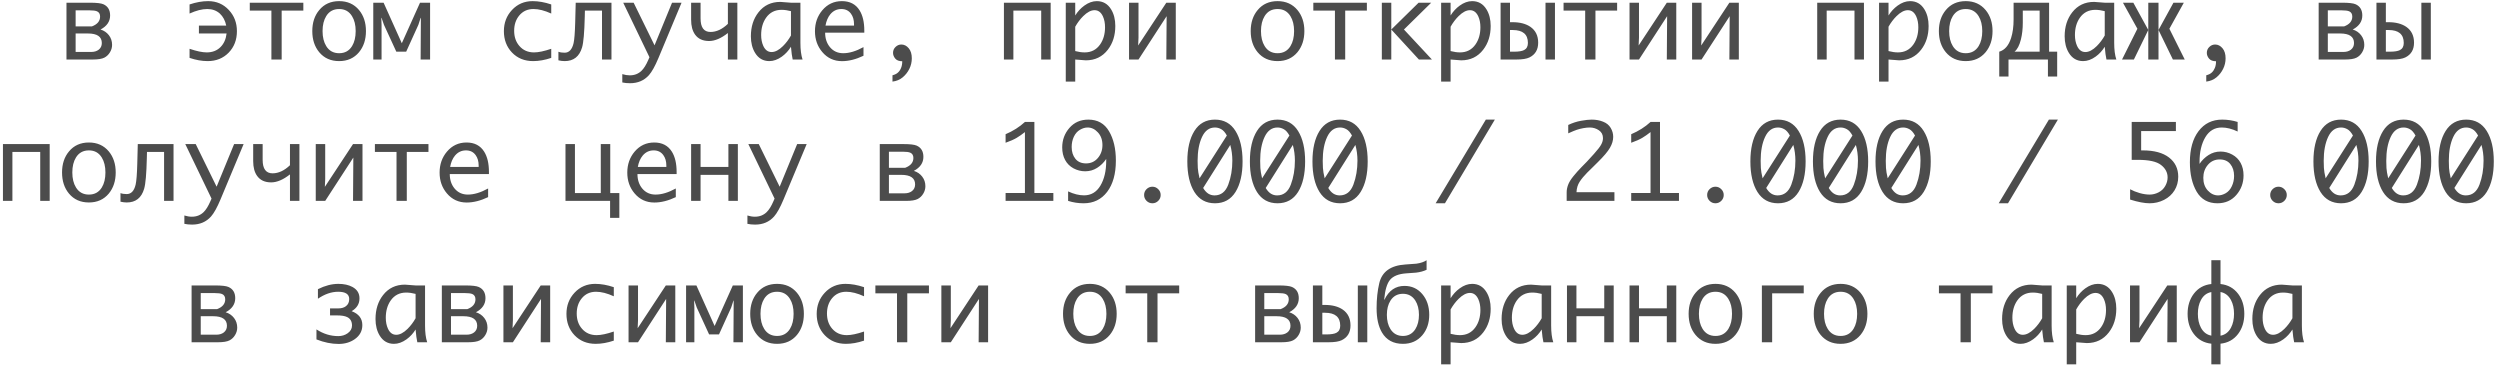 <?xml version="1.0" encoding="UTF-8"?> <svg xmlns="http://www.w3.org/2000/svg" width="336" height="49" viewBox="0 0 336 49" fill="none"><path d="M8.934 8V0.364H12.092C12.985 0.364 13.584 0.433 13.89 0.569C14.496 0.838 14.799 1.342 14.799 2.08C14.799 2.882 14.37 3.511 13.514 3.967C13.974 4.108 14.348 4.363 14.635 4.732C14.922 5.102 15.065 5.535 15.065 6.031C15.065 6.382 14.97 6.715 14.778 7.029C14.591 7.344 14.341 7.583 14.026 7.747C13.698 7.916 13.174 8 12.454 8H8.934ZM13.685 5.785C13.685 4.928 13.062 4.5 11.818 4.5H10.164V6.981H12.276C12.668 6.981 12.994 6.883 13.254 6.688C13.541 6.469 13.685 6.168 13.685 5.785ZM13.452 2.23C13.452 1.88 13.313 1.643 13.035 1.52C12.835 1.433 12.5 1.39 12.03 1.39H10.164V3.55H12.352C13.085 3.272 13.452 2.832 13.452 2.23ZM30.453 4.5H26.734V3.44H30.405C30.264 2.761 29.979 2.224 29.551 1.827C29.095 1.417 28.532 1.212 27.862 1.212C27.16 1.212 26.365 1.415 25.477 1.82V0.597C26.356 0.3 27.19 0.152 27.979 0.152C29.09 0.152 30.016 0.549 30.754 1.342C31.479 2.117 31.841 3.064 31.841 4.186C31.841 5.352 31.472 6.316 30.733 7.077C29.995 7.834 29.054 8.212 27.91 8.212C27.14 8.212 26.329 8.068 25.477 7.781V6.558C26.429 6.881 27.199 7.043 27.787 7.043C28.544 7.043 29.161 6.804 29.64 6.325C30.095 5.869 30.366 5.261 30.453 4.5ZM36.476 8V1.424H33.57V0.364H40.769V1.424H37.856V8H36.476ZM45.581 8.212C44.46 8.212 43.567 7.813 42.901 7.016C42.282 6.268 41.972 5.323 41.972 4.179C41.972 3.035 42.284 2.091 42.908 1.349C43.569 0.551 44.46 0.152 45.581 0.152C46.698 0.152 47.589 0.551 48.254 1.349C48.874 2.096 49.184 3.039 49.184 4.179C49.184 5.318 48.874 6.264 48.254 7.016C47.589 7.813 46.698 8.212 45.581 8.212ZM45.581 7.152C46.347 7.152 46.925 6.833 47.317 6.195C47.641 5.667 47.803 4.994 47.803 4.179C47.803 3.368 47.639 2.698 47.31 2.169C46.919 1.531 46.342 1.212 45.581 1.212C44.815 1.212 44.237 1.529 43.845 2.162C43.517 2.691 43.352 3.363 43.352 4.179C43.352 4.994 43.517 5.667 43.845 6.195C44.237 6.833 44.815 7.152 45.581 7.152ZM51.282 8H50.168V0.364H51.556L54.003 5.812L56.45 0.364H57.804V8H56.532L56.566 2.401H56.532L56.231 3.331L54.591 6.947H53.265L51.603 3.331L51.282 2.401H51.248L51.282 3.331V8ZM74.087 7.781C73.235 8.068 72.424 8.212 71.653 8.212C70.491 8.212 69.541 7.825 68.803 7.05C68.083 6.289 67.723 5.334 67.723 4.186C67.723 3.064 68.085 2.117 68.81 1.342C69.548 0.549 70.473 0.152 71.585 0.152C72.373 0.152 73.207 0.3 74.087 0.597V1.82C73.198 1.415 72.403 1.212 71.701 1.212C70.899 1.212 70.257 1.508 69.773 2.101C69.327 2.647 69.103 3.326 69.103 4.138C69.103 4.967 69.341 5.651 69.814 6.188C70.307 6.758 70.961 7.043 71.776 7.043C72.364 7.043 73.134 6.881 74.087 6.558V7.781ZM82.181 8H80.909V1.424H78.612L78.592 2.251C78.542 4.361 78.421 5.735 78.23 6.373C77.87 7.599 77.09 8.212 75.892 8.212C75.636 8.212 75.356 8.178 75.051 8.109V6.954C75.274 7.041 75.552 7.084 75.885 7.084C76.486 7.084 76.887 6.658 77.088 5.806C77.197 5.327 77.27 4.397 77.307 3.017L77.375 0.364H82.181V8ZM87.287 7.692L83.76 0.364H85.161L87.971 6.093L90.322 0.364H91.601L88.497 7.795C88.041 8.884 87.615 9.652 87.219 10.099C86.572 10.823 85.724 11.185 84.676 11.185C84.288 11.185 83.942 11.151 83.637 11.083V9.962C83.988 10.071 84.323 10.126 84.642 10.126C85.27 10.126 85.795 9.923 86.214 9.518C86.537 9.208 86.843 8.72 87.13 8.055L87.287 7.692ZM97.828 4.438C96.921 5.154 96.078 5.512 95.299 5.512C94.46 5.512 93.834 5.225 93.419 4.65C93.064 4.158 92.886 3.493 92.886 2.654V0.364H94.157V2.483C94.157 3.691 94.602 4.295 95.49 4.295C96.288 4.295 97.067 3.933 97.828 3.208V0.364H99.1V8H97.828V4.438ZM106.305 6.284C105.981 6.813 105.573 7.255 105.081 7.61C104.521 8.011 103.96 8.212 103.399 8.212C102.575 8.212 101.937 7.845 101.485 7.111C101.107 6.496 100.918 5.751 100.918 4.876C100.918 3.595 101.257 2.522 101.937 1.656C102.666 0.722 103.646 0.255 104.876 0.255C105.045 0.255 105.519 0.291 106.298 0.364H107.576V5.758C107.576 6.678 107.672 7.426 107.863 8H106.537C106.446 7.608 106.368 7.036 106.305 6.284ZM106.305 4.773V1.499C105.854 1.381 105.432 1.321 105.04 1.321C104.156 1.321 103.463 1.674 102.962 2.381C102.52 3.01 102.299 3.785 102.299 4.705C102.299 5.257 102.395 5.744 102.586 6.168C102.837 6.719 103.208 6.995 103.7 6.995C104.183 6.995 104.694 6.729 105.231 6.195C105.642 5.79 105.999 5.316 106.305 4.773ZM116.053 7.494C115.036 7.977 114.075 8.219 113.168 8.219C112.088 8.219 111.201 7.809 110.509 6.988C109.857 6.218 109.531 5.288 109.531 4.199C109.531 3.101 109.859 2.162 110.516 1.383C111.208 0.562 112.088 0.152 113.154 0.152C114.221 0.152 115.011 0.565 115.526 1.39C115.95 2.069 116.162 2.978 116.162 4.117V4.391H110.898C110.898 5.161 111.11 5.806 111.534 6.325C111.99 6.877 112.589 7.152 113.332 7.152C114.152 7.152 115.059 6.879 116.053 6.332V7.494ZM110.946 3.44H114.781V3.256C114.781 2.682 114.645 2.21 114.371 1.841C114.066 1.422 113.635 1.212 113.079 1.212C112.487 1.212 111.994 1.444 111.603 1.909C111.274 2.306 111.056 2.816 110.946 3.44ZM119.949 10.967V10.119C120.277 10.033 120.526 9.907 120.694 9.743C120.868 9.584 121.004 9.379 121.104 9.128C121.209 8.882 121.262 8.583 121.262 8.232C120.838 8.232 120.526 8.114 120.325 7.877C120.125 7.635 120.024 7.378 120.024 7.104C120.024 6.79 120.136 6.526 120.359 6.312C120.583 6.093 120.842 5.983 121.139 5.983C121.521 5.983 121.852 6.15 122.13 6.482C122.408 6.811 122.547 7.262 122.547 7.836C122.547 8.337 122.438 8.809 122.219 9.251C122 9.698 121.701 10.078 121.323 10.393C120.95 10.707 120.492 10.898 119.949 10.967ZM139.938 1.424H136.198V8H134.927V0.364H141.209V8H139.938V1.424ZM149.897 3.488C149.897 4.751 149.562 5.815 148.893 6.681C148.159 7.633 147.172 8.109 145.933 8.109C145.764 8.109 145.29 8.073 144.511 8V10.967H143.239V0.364H144.511V2.08C144.839 1.551 145.247 1.109 145.734 0.754C146.29 0.353 146.849 0.152 147.409 0.152C148.239 0.152 148.879 0.519 149.33 1.253C149.708 1.868 149.897 2.613 149.897 3.488ZM148.517 3.659C148.517 3.103 148.421 2.616 148.229 2.196C147.974 1.645 147.601 1.369 147.108 1.369C146.63 1.369 146.122 1.636 145.584 2.169C145.178 2.57 144.821 3.044 144.511 3.591V6.865C144.971 6.984 145.395 7.043 145.782 7.043C146.662 7.043 147.352 6.688 147.854 5.977C148.296 5.348 148.517 4.575 148.517 3.659ZM156.795 2.176L153.015 8H151.743V0.364H153.015V5.054L152.967 6.113L156.754 0.364H158.025V8H156.754L156.795 2.176ZM171.704 8.212C170.583 8.212 169.69 7.813 169.024 7.016C168.405 6.268 168.095 5.323 168.095 4.179C168.095 3.035 168.407 2.091 169.031 1.349C169.692 0.551 170.583 0.152 171.704 0.152C172.821 0.152 173.712 0.551 174.377 1.349C174.997 2.096 175.307 3.039 175.307 4.179C175.307 5.318 174.997 6.264 174.377 7.016C173.712 7.813 172.821 8.212 171.704 8.212ZM171.704 7.152C172.47 7.152 173.049 6.833 173.44 6.195C173.764 5.667 173.926 4.994 173.926 4.179C173.926 3.368 173.762 2.698 173.434 2.169C173.042 1.531 172.465 1.212 171.704 1.212C170.938 1.212 170.36 1.529 169.968 2.162C169.64 2.691 169.476 3.363 169.476 4.179C169.476 4.994 169.64 5.667 169.968 6.195C170.36 6.833 170.938 7.152 171.704 7.152ZM179.415 8V1.424H176.51V0.364H183.708V1.424H180.796V8H179.415ZM185.718 8V0.364H186.989V3.967L190.66 0.364H192.355L188.691 3.967L192.451 8H190.701L186.989 3.967V8H185.718ZM200.347 3.488C200.347 4.751 200.012 5.815 199.342 6.681C198.608 7.633 197.621 8.109 196.382 8.109C196.213 8.109 195.739 8.073 194.96 8V10.967H193.688V0.364H194.96V2.08C195.288 1.551 195.696 1.109 196.184 0.754C196.74 0.353 197.298 0.152 197.858 0.152C198.688 0.152 199.328 0.519 199.779 1.253C200.158 1.868 200.347 2.613 200.347 3.488ZM198.966 3.659C198.966 3.103 198.87 2.616 198.679 2.196C198.424 1.645 198.05 1.369 197.558 1.369C197.079 1.369 196.571 1.636 196.033 2.169C195.628 2.57 195.27 3.044 194.96 3.591V6.865C195.42 6.984 195.844 7.043 196.231 7.043C197.111 7.043 197.801 6.688 198.303 5.977C198.745 5.348 198.966 4.575 198.966 3.659ZM207.716 0.364H208.987V8H207.716V0.364ZM206.731 5.737C206.731 6.676 206.34 7.337 205.556 7.72C205.177 7.907 204.587 8 203.785 8H201.68V0.364H202.944V2.982H203.279C204.277 2.982 205.082 3.192 205.692 3.611C206.385 4.094 206.731 4.803 206.731 5.737ZM205.351 5.771C205.351 4.614 204.669 4.035 203.307 4.035H202.944V6.947H203.478C204.106 6.947 204.56 6.874 204.838 6.729C205.18 6.551 205.351 6.232 205.351 5.771ZM213.048 8V1.424H210.143V0.364H217.341V1.424H214.429V8H213.048ZM224.061 2.176L220.28 8H219.009V0.364H220.28V5.054L220.232 6.113L224.02 0.364H225.291V8H224.02L224.061 2.176ZM232.469 2.176L228.688 8H227.417V0.364H228.688V5.054L228.641 6.113L232.428 0.364H233.699V8H232.428L232.469 2.176ZM249.244 1.424H245.505V8H244.233V0.364H250.516V8H249.244V1.424ZM259.204 3.488C259.204 4.751 258.869 5.815 258.199 6.681C257.465 7.633 256.479 8.109 255.239 8.109C255.071 8.109 254.597 8.073 253.817 8V10.967H252.546V0.364H253.817V2.08C254.146 1.551 254.553 1.109 255.041 0.754C255.597 0.353 256.155 0.152 256.716 0.152C257.545 0.152 258.186 0.519 258.637 1.253C259.015 1.868 259.204 2.613 259.204 3.488ZM257.823 3.659C257.823 3.103 257.728 2.616 257.536 2.196C257.281 1.645 256.907 1.369 256.415 1.369C255.937 1.369 255.428 1.636 254.891 2.169C254.485 2.57 254.127 3.044 253.817 3.591V6.865C254.278 6.984 254.701 7.043 255.089 7.043C255.968 7.043 256.659 6.688 257.16 5.977C257.602 5.348 257.823 4.575 257.823 3.659ZM264.194 8.212C263.073 8.212 262.18 7.813 261.515 7.016C260.895 6.268 260.585 5.323 260.585 4.179C260.585 3.035 260.897 2.091 261.521 1.349C262.182 0.551 263.073 0.152 264.194 0.152C265.311 0.152 266.202 0.551 266.867 1.349C267.487 2.096 267.797 3.039 267.797 4.179C267.797 5.318 267.487 6.264 266.867 7.016C266.202 7.813 265.311 8.212 264.194 8.212ZM264.194 7.152C264.96 7.152 265.539 6.833 265.931 6.195C266.254 5.667 266.416 4.994 266.416 4.179C266.416 3.368 266.252 2.698 265.924 2.169C265.532 1.531 264.955 1.212 264.194 1.212C263.429 1.212 262.85 1.529 262.458 2.162C262.13 2.691 261.966 3.363 261.966 4.179C261.966 4.994 262.13 5.667 262.458 6.195C262.85 6.833 263.429 7.152 264.194 7.152ZM276.485 10.283H275.241V8H269.943V10.283H268.699V6.947C269.438 6.733 269.968 6.118 270.292 5.102C270.515 4.4 270.627 3.573 270.627 2.62V0.364H275.398V6.947H276.485V10.283ZM274.127 6.947V1.424H271.864V3.044C271.864 3.869 271.78 4.621 271.611 5.3C271.411 6.102 271.124 6.651 270.75 6.947H274.127ZM282.877 6.284C282.553 6.813 282.146 7.255 281.653 7.61C281.093 8.011 280.532 8.212 279.972 8.212C279.147 8.212 278.509 7.845 278.058 7.111C277.679 6.496 277.49 5.751 277.49 4.876C277.49 3.595 277.83 2.522 278.509 1.656C279.238 0.722 280.218 0.255 281.448 0.255C281.617 0.255 282.091 0.291 282.87 0.364H284.148V5.758C284.148 6.678 284.244 7.426 284.436 8H283.109C283.018 7.608 282.941 7.036 282.877 6.284ZM282.877 4.773V1.499C282.426 1.381 282.004 1.321 281.612 1.321C280.728 1.321 280.035 1.674 279.534 2.381C279.092 3.01 278.871 3.785 278.871 4.705C278.871 5.257 278.967 5.744 279.158 6.168C279.409 6.719 279.78 6.995 280.272 6.995C280.756 6.995 281.266 6.729 281.804 6.195C282.214 5.79 282.572 5.316 282.877 4.773ZM293.63 8H292.037L290.103 4.028V8H288.729V4.028L286.794 8H285.201L287.266 3.864L285.324 0.364H286.719L288.729 4.028V0.364H290.103V4.028L292.112 0.364H293.507L291.565 3.864L293.63 8ZM296.521 10.967V10.119C296.85 10.033 297.098 9.907 297.267 9.743C297.44 9.584 297.576 9.379 297.677 9.128C297.782 8.882 297.834 8.583 297.834 8.232C297.41 8.232 297.098 8.114 296.897 7.877C296.697 7.635 296.597 7.378 296.597 7.104C296.597 6.79 296.708 6.526 296.932 6.312C297.155 6.093 297.415 5.983 297.711 5.983C298.094 5.983 298.424 6.15 298.702 6.482C298.98 6.811 299.119 7.262 299.119 7.836C299.119 8.337 299.01 8.809 298.791 9.251C298.572 9.698 298.274 10.078 297.896 10.393C297.522 10.707 297.064 10.898 296.521 10.967ZM311.629 8V0.364H314.787C315.68 0.364 316.28 0.433 316.585 0.569C317.191 0.838 317.494 1.342 317.494 2.08C317.494 2.882 317.066 3.511 316.209 3.967C316.669 4.108 317.043 4.363 317.33 4.732C317.617 5.102 317.761 5.535 317.761 6.031C317.761 6.382 317.665 6.715 317.474 7.029C317.287 7.344 317.036 7.583 316.722 7.747C316.394 7.916 315.869 8 315.149 8H311.629ZM316.38 5.785C316.38 4.928 315.758 4.5 314.514 4.5H312.859V6.981H314.972C315.364 6.981 315.689 6.883 315.949 6.688C316.236 6.469 316.38 6.168 316.38 5.785ZM316.147 2.23C316.147 1.88 316.008 1.643 315.73 1.52C315.53 1.433 315.195 1.39 314.726 1.39H312.859V3.55H315.047C315.781 3.272 316.147 2.832 316.147 2.23ZM325.431 0.364H326.702V8H325.431V0.364ZM324.446 5.737C324.446 6.676 324.054 7.337 323.271 7.72C322.892 7.907 322.302 8 321.5 8H319.395V0.364H320.659V2.982H320.994C321.992 2.982 322.797 3.192 323.407 3.611C324.1 4.094 324.446 4.803 324.446 5.737ZM323.065 5.771C323.065 4.614 322.384 4.035 321.021 4.035H320.659V6.947H321.192C321.821 6.947 322.275 6.874 322.553 6.729C322.895 6.551 323.065 6.232 323.065 5.771ZM5.406 20.424H1.667V27H0.396V19.364H6.678V27H5.406V20.424ZM11.948 27.212C10.827 27.212 9.934 26.813 9.269 26.016C8.649 25.268 8.339 24.323 8.339 23.179C8.339 22.035 8.651 21.091 9.275 20.349C9.936 19.551 10.827 19.152 11.948 19.152C13.065 19.152 13.956 19.551 14.621 20.349C15.241 21.096 15.551 22.039 15.551 23.179C15.551 24.318 15.241 25.264 14.621 26.016C13.956 26.813 13.065 27.212 11.948 27.212ZM11.948 26.152C12.714 26.152 13.293 25.833 13.685 25.195C14.008 24.667 14.17 23.994 14.17 23.179C14.17 22.367 14.006 21.698 13.678 21.169C13.286 20.531 12.709 20.212 11.948 20.212C11.183 20.212 10.604 20.529 10.212 21.162C9.884 21.691 9.72 22.363 9.72 23.179C9.72 23.994 9.884 24.667 10.212 25.195C10.604 25.833 11.183 26.152 11.948 26.152ZM23.323 27H22.052V20.424H19.755L19.734 21.251C19.684 23.361 19.564 24.735 19.372 25.373C19.012 26.599 18.233 27.212 17.034 27.212C16.779 27.212 16.499 27.178 16.193 27.109V25.954C16.417 26.041 16.695 26.084 17.027 26.084C17.629 26.084 18.03 25.658 18.23 24.806C18.34 24.327 18.413 23.398 18.449 22.017L18.518 19.364H23.323V27ZM28.43 26.692L24.902 19.364H26.304L29.113 25.093L31.465 19.364H32.743L29.64 26.795C29.184 27.884 28.758 28.652 28.361 29.099C27.714 29.823 26.866 30.186 25.818 30.186C25.431 30.186 25.085 30.151 24.779 30.083V28.962C25.13 29.071 25.465 29.126 25.784 29.126C26.413 29.126 26.937 28.923 27.356 28.518C27.68 28.208 27.985 27.72 28.273 27.055L28.43 26.692ZM38.971 23.439C38.064 24.154 37.221 24.512 36.441 24.512C35.603 24.512 34.976 24.225 34.562 23.65C34.206 23.158 34.028 22.493 34.028 21.654V19.364H35.3V21.483C35.3 22.691 35.744 23.295 36.633 23.295C37.43 23.295 38.21 22.933 38.971 22.208V19.364H40.242V27H38.971V23.439ZM47.488 21.176L43.708 27H42.437V19.364H43.708V24.054L43.66 25.113L47.447 19.364H48.719V27H47.447L47.488 21.176ZM53.292 27V20.424H50.387V19.364H57.585V20.424H54.673V27H53.292ZM65.603 26.494C64.587 26.977 63.626 27.219 62.719 27.219C61.639 27.219 60.752 26.809 60.06 25.988C59.408 25.218 59.082 24.288 59.082 23.199C59.082 22.101 59.41 21.162 60.066 20.383C60.759 19.562 61.639 19.152 62.705 19.152C63.772 19.152 64.562 19.565 65.077 20.39C65.501 21.069 65.713 21.978 65.713 23.117V23.391H60.449C60.449 24.161 60.661 24.806 61.085 25.325C61.541 25.877 62.14 26.152 62.883 26.152C63.703 26.152 64.61 25.879 65.603 25.332V26.494ZM60.497 22.44H64.332V22.256C64.332 21.682 64.195 21.21 63.922 20.841C63.617 20.422 63.186 20.212 62.63 20.212C62.037 20.212 61.545 20.444 61.153 20.909C60.825 21.306 60.606 21.816 60.497 22.44ZM76.001 27V19.364H77.272V25.947H80.745V19.364H82.017V25.947H83.24V29.283H81.996V27H76.001ZM90.828 26.494C89.812 26.977 88.85 27.219 87.943 27.219C86.863 27.219 85.977 26.809 85.284 25.988C84.632 25.218 84.307 24.288 84.307 23.199C84.307 22.101 84.635 21.162 85.291 20.383C85.984 19.562 86.863 19.152 87.93 19.152C88.996 19.152 89.787 19.565 90.302 20.39C90.726 21.069 90.938 21.978 90.938 23.117V23.391H85.674C85.674 24.161 85.886 24.806 86.31 25.325C86.765 25.877 87.365 26.152 88.107 26.152C88.928 26.152 89.835 25.879 90.828 25.332V26.494ZM85.722 22.44H89.557V22.256C89.557 21.682 89.42 21.21 89.147 20.841C88.841 20.422 88.41 20.212 87.855 20.212C87.262 20.212 86.77 20.444 86.378 20.909C86.05 21.306 85.831 21.816 85.722 22.44ZM97.897 23.5H94.157V27H92.886V19.364H94.157V22.44H97.897V19.364H99.168V27H97.897V23.5ZM104.104 26.692L100.576 19.364H101.978L104.787 25.093L107.139 19.364H108.417L105.313 26.795C104.858 27.884 104.432 28.652 104.035 29.099C103.388 29.823 102.54 30.186 101.492 30.186C101.105 30.186 100.758 30.151 100.453 30.083V28.962C100.804 29.071 101.139 29.126 101.458 29.126C102.087 29.126 102.611 28.923 103.03 28.518C103.354 28.208 103.659 27.72 103.946 27.055L104.104 26.692ZM118.24 27V19.364H121.398C122.292 19.364 122.891 19.433 123.196 19.569C123.802 19.838 124.105 20.342 124.105 21.08C124.105 21.882 123.677 22.511 122.82 22.967C123.281 23.108 123.654 23.363 123.941 23.732C124.229 24.102 124.372 24.535 124.372 25.031C124.372 25.382 124.276 25.715 124.085 26.029C123.898 26.344 123.647 26.583 123.333 26.747C123.005 26.916 122.481 27 121.761 27H118.24ZM122.991 24.785C122.991 23.928 122.369 23.5 121.125 23.5H119.471V25.981H121.583C121.975 25.981 122.301 25.884 122.561 25.688C122.848 25.469 122.991 25.168 122.991 24.785ZM122.759 21.23C122.759 20.88 122.62 20.643 122.342 20.52C122.141 20.433 121.806 20.39 121.337 20.39H119.471V22.55H121.658C122.392 22.272 122.759 21.832 122.759 21.23ZM137.75 25.94V17.751C137.367 18.056 136.996 18.316 136.636 18.53C136.276 18.744 135.781 18.963 135.152 19.186V18.038C136.15 17.614 137.016 17.065 137.75 16.391H139.021V25.94H141.571V27H135.152V25.94H137.75ZM148.674 21.367C148.346 21.855 147.938 22.254 147.45 22.564C146.967 22.869 146.434 23.021 145.851 23.021C145.299 23.021 144.775 22.889 144.278 22.625C143.786 22.356 143.41 21.98 143.15 21.497C142.891 21.014 142.761 20.453 142.761 19.815C142.761 18.813 143.082 17.94 143.725 17.197C144.372 16.45 145.222 16.076 146.274 16.076C147.514 16.076 148.439 16.596 149.05 17.635C149.665 18.669 149.973 19.986 149.973 21.586C149.973 23.354 149.583 24.753 148.804 25.783C148.024 26.809 146.969 27.321 145.639 27.321C144.923 27.321 144.228 27.214 143.554 27V25.722C144.31 26.077 145.023 26.255 145.693 26.255C146.641 26.255 147.375 25.82 147.895 24.949C148.414 24.079 148.674 22.976 148.674 21.641V21.367ZM146.179 17.136C145.837 17.136 145.493 17.238 145.146 17.443C144.8 17.644 144.527 17.954 144.326 18.373C144.13 18.792 144.032 19.253 144.032 19.754C144.032 20.396 144.199 20.925 144.531 21.34C144.868 21.755 145.347 21.962 145.967 21.962C146.609 21.962 147.136 21.723 147.546 21.244C147.961 20.761 148.168 20.178 148.168 19.494C148.168 18.801 147.965 18.236 147.56 17.799C147.159 17.357 146.698 17.136 146.179 17.136ZM154.881 27.321C154.576 27.321 154.313 27.212 154.095 26.993C153.876 26.774 153.767 26.512 153.767 26.207C153.767 25.897 153.876 25.635 154.095 25.421C154.318 25.202 154.58 25.093 154.881 25.093C155.182 25.093 155.441 25.202 155.66 25.421C155.883 25.635 155.995 25.897 155.995 26.207C155.995 26.512 155.886 26.774 155.667 26.993C155.448 27.212 155.186 27.321 154.881 27.321ZM163.289 16.076C164.497 16.076 165.417 16.584 166.051 17.601C166.684 18.612 167.001 19.977 167.001 21.695C167.001 23.418 166.684 24.787 166.051 25.804C165.417 26.815 164.497 27.321 163.289 27.321C162.086 27.321 161.165 26.815 160.527 25.804C159.894 24.787 159.577 23.418 159.577 21.695C159.577 19.977 159.894 18.612 160.527 17.601C161.165 16.584 162.086 16.076 163.289 16.076ZM161.218 23.965L164.889 18.216C164.656 17.792 164.403 17.507 164.13 17.361C163.861 17.211 163.581 17.136 163.289 17.136C162.528 17.136 161.949 17.56 161.553 18.407C161.156 19.25 160.958 20.321 160.958 21.62C160.958 21.916 160.967 22.235 160.985 22.577C161.004 22.919 161.081 23.381 161.218 23.965ZM165.347 19.48L161.703 25.264C161.899 25.596 162.125 25.847 162.38 26.016C162.635 26.18 162.92 26.262 163.234 26.262C164.1 26.262 164.715 25.779 165.08 24.812C165.445 23.842 165.627 22.766 165.627 21.586C165.627 20.857 165.534 20.155 165.347 19.48ZM171.697 16.076C172.905 16.076 173.826 16.584 174.459 17.601C175.092 18.612 175.409 19.977 175.409 21.695C175.409 23.418 175.092 24.787 174.459 25.804C173.826 26.815 172.905 27.321 171.697 27.321C170.494 27.321 169.574 26.815 168.936 25.804C168.302 24.787 167.985 23.418 167.985 21.695C167.985 19.977 168.302 18.612 168.936 17.601C169.574 16.584 170.494 16.076 171.697 16.076ZM169.626 23.965L173.297 18.216C173.064 17.792 172.812 17.507 172.538 17.361C172.269 17.211 171.989 17.136 171.697 17.136C170.936 17.136 170.357 17.56 169.961 18.407C169.564 19.25 169.366 20.321 169.366 21.62C169.366 21.916 169.375 22.235 169.394 22.577C169.412 22.919 169.489 23.381 169.626 23.965ZM173.755 19.48L170.111 25.264C170.307 25.596 170.533 25.847 170.788 26.016C171.043 26.18 171.328 26.262 171.643 26.262C172.508 26.262 173.124 25.779 173.488 24.812C173.853 23.842 174.035 22.766 174.035 21.586C174.035 20.857 173.942 20.155 173.755 19.48ZM180.105 16.076C181.313 16.076 182.234 16.584 182.867 17.601C183.501 18.612 183.817 19.977 183.817 21.695C183.817 23.418 183.501 24.787 182.867 25.804C182.234 26.815 181.313 27.321 180.105 27.321C178.902 27.321 177.982 26.815 177.344 25.804C176.71 24.787 176.394 23.418 176.394 21.695C176.394 19.977 176.71 18.612 177.344 17.601C177.982 16.584 178.902 16.076 180.105 16.076ZM178.034 23.965L181.705 18.216C181.473 17.792 181.22 17.507 180.946 17.361C180.677 17.211 180.397 17.136 180.105 17.136C179.344 17.136 178.766 17.56 178.369 18.407C177.973 19.25 177.774 20.321 177.774 21.62C177.774 21.916 177.784 22.235 177.802 22.577C177.82 22.919 177.897 23.381 178.034 23.965ZM182.163 19.48L178.52 25.264C178.715 25.596 178.941 25.847 179.196 26.016C179.451 26.18 179.736 26.262 180.051 26.262C180.917 26.262 181.532 25.779 181.896 24.812C182.261 23.842 182.443 22.766 182.443 21.586C182.443 20.857 182.35 20.155 182.163 19.48ZM194.201 27.321H192.95L199.697 16.076H200.907L194.201 27.321ZM216.979 27H210.56V25.831C210.56 25.53 210.621 25.209 210.744 24.867C210.867 24.521 211.102 24.134 211.448 23.705C211.795 23.277 212.161 22.864 212.549 22.468L213.273 21.73C213.419 21.579 213.738 21.23 214.23 20.684C214.723 20.137 215.046 19.717 215.201 19.426C215.361 19.134 215.44 18.847 215.44 18.564C215.44 18.109 215.258 17.758 214.894 17.512C214.529 17.261 214.119 17.136 213.663 17.136C213.403 17.136 213.112 17.165 212.788 17.225C212.469 17.284 212.189 17.355 211.947 17.436C211.706 17.514 211.314 17.676 210.771 17.922V16.794C211.346 16.52 211.92 16.334 212.494 16.233C213.073 16.129 213.549 16.076 213.923 16.076C214.474 16.076 214.98 16.167 215.44 16.35C215.905 16.527 216.249 16.805 216.473 17.184C216.701 17.562 216.814 17.965 216.814 18.394C216.814 18.872 216.669 19.362 216.377 19.863C216.09 20.365 215.545 21.009 214.743 21.798L213.964 22.57L213.308 23.213C212.893 23.632 212.558 24.038 212.303 24.43C212.048 24.822 211.906 25.289 211.879 25.831H216.979V27ZM221.832 25.94V17.751C221.449 18.056 221.078 18.316 220.718 18.53C220.358 18.744 219.863 18.963 219.234 19.186V18.038C220.232 17.614 221.098 17.065 221.832 16.391H223.104V25.94H225.653V27H219.234V25.94H221.832ZM230.555 27.321C230.249 27.321 229.987 27.212 229.769 26.993C229.55 26.774 229.44 26.512 229.44 26.207C229.44 25.897 229.55 25.635 229.769 25.421C229.992 25.202 230.254 25.093 230.555 25.093C230.855 25.093 231.115 25.202 231.334 25.421C231.557 25.635 231.669 25.897 231.669 26.207C231.669 26.512 231.56 26.774 231.341 26.993C231.122 27.212 230.86 27.321 230.555 27.321ZM238.963 16.076C240.171 16.076 241.091 16.584 241.725 17.601C242.358 18.612 242.675 19.977 242.675 21.695C242.675 23.418 242.358 24.787 241.725 25.804C241.091 26.815 240.171 27.321 238.963 27.321C237.76 27.321 236.839 26.815 236.201 25.804C235.568 24.787 235.251 23.418 235.251 21.695C235.251 19.977 235.568 18.612 236.201 17.601C236.839 16.584 237.76 16.076 238.963 16.076ZM236.892 23.965L240.562 18.216C240.33 17.792 240.077 17.507 239.804 17.361C239.535 17.211 239.255 17.136 238.963 17.136C238.202 17.136 237.623 17.56 237.227 18.407C236.83 19.25 236.632 20.321 236.632 21.62C236.632 21.916 236.641 22.235 236.659 22.577C236.677 22.919 236.755 23.381 236.892 23.965ZM241.021 19.48L237.377 25.264C237.573 25.596 237.799 25.847 238.054 26.016C238.309 26.18 238.594 26.262 238.908 26.262C239.774 26.262 240.389 25.779 240.754 24.812C241.118 23.842 241.301 22.766 241.301 21.586C241.301 20.857 241.207 20.155 241.021 19.48ZM247.371 16.076C248.579 16.076 249.499 16.584 250.133 17.601C250.766 18.612 251.083 19.977 251.083 21.695C251.083 23.418 250.766 24.787 250.133 25.804C249.499 26.815 248.579 27.321 247.371 27.321C246.168 27.321 245.247 26.815 244.609 25.804C243.976 24.787 243.659 23.418 243.659 21.695C243.659 19.977 243.976 18.612 244.609 17.601C245.247 16.584 246.168 16.076 247.371 16.076ZM245.3 23.965L248.971 18.216C248.738 17.792 248.485 17.507 248.212 17.361C247.943 17.211 247.663 17.136 247.371 17.136C246.61 17.136 246.031 17.56 245.635 18.407C245.238 19.25 245.04 20.321 245.04 21.62C245.04 21.916 245.049 22.235 245.067 22.577C245.086 22.919 245.163 23.381 245.3 23.965ZM249.429 19.48L245.785 25.264C245.981 25.596 246.207 25.847 246.462 26.016C246.717 26.18 247.002 26.262 247.316 26.262C248.182 26.262 248.798 25.779 249.162 24.812C249.527 23.842 249.709 22.766 249.709 21.586C249.709 20.857 249.616 20.155 249.429 19.48ZM255.779 16.076C256.987 16.076 257.908 16.584 258.541 17.601C259.174 18.612 259.491 19.977 259.491 21.695C259.491 23.418 259.174 24.787 258.541 25.804C257.908 26.815 256.987 27.321 255.779 27.321C254.576 27.321 253.656 26.815 253.018 25.804C252.384 24.787 252.067 23.418 252.067 21.695C252.067 19.977 252.384 18.612 253.018 17.601C253.656 16.584 254.576 16.076 255.779 16.076ZM253.708 23.965L257.379 18.216C257.146 17.792 256.894 17.507 256.62 17.361C256.351 17.211 256.071 17.136 255.779 17.136C255.018 17.136 254.439 17.56 254.043 18.407C253.646 19.25 253.448 20.321 253.448 21.62C253.448 21.916 253.457 22.235 253.476 22.577C253.494 22.919 253.571 23.381 253.708 23.965ZM257.837 19.48L254.193 25.264C254.389 25.596 254.615 25.847 254.87 26.016C255.125 26.18 255.41 26.262 255.725 26.262C256.59 26.262 257.206 25.779 257.57 24.812C257.935 23.842 258.117 22.766 258.117 21.586C258.117 20.857 258.024 20.155 257.837 19.48ZM269.875 27.321H268.624L275.371 16.076H276.581L269.875 27.321ZM286.5 21.483V16.391H292.44V17.614H287.771V20.212H287.99C289.517 20.212 290.693 20.531 291.518 21.169C292.342 21.807 292.755 22.666 292.755 23.746C292.755 24.43 292.589 25.043 292.256 25.585C291.923 26.127 291.454 26.553 290.848 26.863C290.242 27.169 289.597 27.321 288.913 27.321C288.229 27.321 287.354 27.155 286.288 26.822V25.435C286.675 25.644 287.108 25.817 287.587 25.954C288.065 26.086 288.507 26.152 288.913 26.152C289.319 26.152 289.715 26.054 290.103 25.858C290.49 25.662 290.791 25.378 291.005 25.004C291.219 24.626 291.326 24.241 291.326 23.849C291.326 23.188 291.032 22.63 290.444 22.174C289.861 21.713 288.822 21.483 287.327 21.483H286.5ZM295.619 22.023C295.947 21.536 296.353 21.139 296.836 20.834C297.324 20.524 297.859 20.369 298.442 20.369C298.994 20.369 299.516 20.504 300.008 20.773C300.505 21.041 300.883 21.417 301.143 21.9C301.402 22.379 301.532 22.937 301.532 23.575C301.532 24.582 301.209 25.46 300.562 26.207C299.919 26.95 299.071 27.321 298.019 27.321C296.779 27.321 295.852 26.804 295.236 25.77C294.626 24.73 294.32 23.411 294.32 21.811C294.32 20.043 294.71 18.646 295.489 17.621C296.269 16.591 297.324 16.076 298.654 16.076C299.37 16.076 300.065 16.181 300.739 16.391V17.676C299.983 17.316 299.27 17.136 298.6 17.136C297.652 17.136 296.918 17.571 296.398 18.441C295.879 19.312 295.619 20.415 295.619 21.75V22.023ZM298.114 26.262C298.456 26.262 298.8 26.162 299.146 25.961C299.493 25.756 299.764 25.444 299.96 25.024C300.16 24.601 300.261 24.14 300.261 23.644C300.261 22.996 300.092 22.465 299.755 22.051C299.422 21.636 298.946 21.429 298.326 21.429C297.684 21.429 297.155 21.67 296.74 22.153C296.33 22.632 296.125 23.215 296.125 23.903C296.125 24.596 296.326 25.163 296.727 25.605C297.132 26.043 297.595 26.262 298.114 26.262ZM306.229 27.321C305.923 27.321 305.661 27.212 305.442 26.993C305.224 26.774 305.114 26.512 305.114 26.207C305.114 25.897 305.224 25.635 305.442 25.421C305.666 25.202 305.928 25.093 306.229 25.093C306.529 25.093 306.789 25.202 307.008 25.421C307.231 25.635 307.343 25.897 307.343 26.207C307.343 26.512 307.233 26.774 307.015 26.993C306.796 27.212 306.534 27.321 306.229 27.321ZM314.637 16.076C315.844 16.076 316.765 16.584 317.398 17.601C318.032 18.612 318.349 19.977 318.349 21.695C318.349 23.418 318.032 24.787 317.398 25.804C316.765 26.815 315.844 27.321 314.637 27.321C313.434 27.321 312.513 26.815 311.875 25.804C311.242 24.787 310.925 23.418 310.925 21.695C310.925 19.977 311.242 18.612 311.875 17.601C312.513 16.584 313.434 16.076 314.637 16.076ZM312.565 23.965L316.236 18.216C316.004 17.792 315.751 17.507 315.478 17.361C315.209 17.211 314.928 17.136 314.637 17.136C313.876 17.136 313.297 17.56 312.9 18.407C312.504 19.25 312.306 20.321 312.306 21.62C312.306 21.916 312.315 22.235 312.333 22.577C312.351 22.919 312.429 23.381 312.565 23.965ZM316.694 19.48L313.051 25.264C313.247 25.596 313.472 25.847 313.728 26.016C313.983 26.18 314.268 26.262 314.582 26.262C315.448 26.262 316.063 25.779 316.428 24.812C316.792 23.842 316.975 22.766 316.975 21.586C316.975 20.857 316.881 20.155 316.694 19.48ZM323.045 16.076C324.253 16.076 325.173 16.584 325.807 17.601C326.44 18.612 326.757 19.977 326.757 21.695C326.757 23.418 326.44 24.787 325.807 25.804C325.173 26.815 324.253 27.321 323.045 27.321C321.842 27.321 320.921 26.815 320.283 25.804C319.65 24.787 319.333 23.418 319.333 21.695C319.333 19.977 319.65 18.612 320.283 17.601C320.921 16.584 321.842 16.076 323.045 16.076ZM320.974 23.965L324.645 18.216C324.412 17.792 324.159 17.507 323.886 17.361C323.617 17.211 323.337 17.136 323.045 17.136C322.284 17.136 321.705 17.56 321.309 18.407C320.912 19.25 320.714 20.321 320.714 21.62C320.714 21.916 320.723 22.235 320.741 22.577C320.759 22.919 320.837 23.381 320.974 23.965ZM325.103 19.48L321.459 25.264C321.655 25.596 321.881 25.847 322.136 26.016C322.391 26.18 322.676 26.262 322.99 26.262C323.856 26.262 324.471 25.779 324.836 24.812C325.201 23.842 325.383 22.766 325.383 21.586C325.383 20.857 325.289 20.155 325.103 19.48ZM331.453 16.076C332.661 16.076 333.581 16.584 334.215 17.601C334.848 18.612 335.165 19.977 335.165 21.695C335.165 23.418 334.848 24.787 334.215 25.804C333.581 26.815 332.661 27.321 331.453 27.321C330.25 27.321 329.329 26.815 328.691 25.804C328.058 24.787 327.741 23.418 327.741 21.695C327.741 19.977 328.058 18.612 328.691 17.601C329.329 16.584 330.25 16.076 331.453 16.076ZM329.382 23.965L333.053 18.216C332.82 17.792 332.567 17.507 332.294 17.361C332.025 17.211 331.745 17.136 331.453 17.136C330.692 17.136 330.113 17.56 329.717 18.407C329.32 19.25 329.122 20.321 329.122 21.62C329.122 21.916 329.131 22.235 329.149 22.577C329.168 22.919 329.245 23.381 329.382 23.965ZM333.511 19.48L329.867 25.264C330.063 25.596 330.289 25.847 330.544 26.016C330.799 26.18 331.084 26.262 331.398 26.262C332.264 26.262 332.88 25.779 333.244 24.812C333.609 23.842 333.791 22.766 333.791 21.586C333.791 20.857 333.698 20.155 333.511 19.48ZM25.75 46V38.364H28.908C29.801 38.364 30.401 38.433 30.706 38.569C31.312 38.838 31.615 39.342 31.615 40.08C31.615 40.882 31.187 41.511 30.33 41.967C30.79 42.108 31.164 42.363 31.451 42.732C31.738 43.102 31.882 43.535 31.882 44.031C31.882 44.382 31.786 44.715 31.595 45.029C31.408 45.344 31.157 45.583 30.843 45.747C30.515 45.916 29.991 46 29.27 46H25.75ZM30.501 43.785C30.501 42.928 29.879 42.5 28.635 42.5H26.98V44.981H29.093C29.485 44.981 29.811 44.883 30.07 44.688C30.357 44.469 30.501 44.168 30.501 43.785ZM30.269 40.23C30.269 39.88 30.13 39.643 29.852 39.52C29.651 39.433 29.316 39.39 28.847 39.39H26.98V41.55H29.168C29.902 41.272 30.269 40.832 30.269 40.23ZM48.698 43.696C48.698 44.48 48.356 45.111 47.673 45.59C47.062 46.014 46.34 46.226 45.506 46.226C44.553 46.226 43.562 46.023 42.532 45.617V44.27C43.453 44.872 44.43 45.173 45.465 45.173C45.939 45.173 46.356 45.047 46.716 44.797C47.112 44.519 47.31 44.172 47.31 43.758C47.31 43.206 47.094 42.826 46.661 42.616C46.356 42.466 45.902 42.391 45.301 42.391H44.357V41.447H45.492C45.898 41.447 46.23 41.349 46.49 41.153C46.786 40.93 46.935 40.609 46.935 40.19C46.935 39.538 46.44 39.212 45.451 39.212C44.549 39.212 43.642 39.524 42.73 40.148V38.863C43.678 38.389 44.592 38.152 45.472 38.152C46.224 38.152 46.852 38.289 47.358 38.562C47.996 38.904 48.315 39.417 48.315 40.101C48.315 40.834 47.965 41.408 47.263 41.823C48.22 42.183 48.698 42.808 48.698 43.696ZM55.855 44.284C55.532 44.813 55.124 45.255 54.632 45.61C54.071 46.011 53.511 46.212 52.95 46.212C52.125 46.212 51.487 45.845 51.036 45.111C50.658 44.496 50.469 43.751 50.469 42.876C50.469 41.595 50.808 40.522 51.487 39.656C52.217 38.722 53.196 38.255 54.427 38.255C54.595 38.255 55.069 38.291 55.849 38.364H57.127V43.758C57.127 44.678 57.223 45.426 57.414 46H56.088C55.997 45.608 55.919 45.036 55.855 44.284ZM55.855 42.773V39.499C55.404 39.38 54.983 39.321 54.591 39.321C53.707 39.321 53.014 39.675 52.513 40.381C52.071 41.01 51.85 41.785 51.85 42.705C51.85 43.257 51.945 43.744 52.137 44.168C52.387 44.719 52.759 44.995 53.251 44.995C53.734 44.995 54.245 44.728 54.782 44.195C55.192 43.79 55.55 43.316 55.855 42.773ZM59.383 46V38.364H62.541C63.434 38.364 64.034 38.433 64.339 38.569C64.945 38.838 65.248 39.342 65.248 40.08C65.248 40.882 64.82 41.511 63.963 41.967C64.423 42.108 64.797 42.363 65.084 42.732C65.371 43.102 65.515 43.535 65.515 44.031C65.515 44.382 65.419 44.715 65.228 45.029C65.041 45.344 64.79 45.583 64.476 45.747C64.147 45.916 63.623 46 62.903 46H59.383ZM64.134 43.785C64.134 42.928 63.512 42.5 62.268 42.5H60.613V44.981H62.726C63.117 44.981 63.443 44.883 63.703 44.688C63.99 44.469 64.134 44.168 64.134 43.785ZM63.901 40.23C63.901 39.88 63.762 39.643 63.484 39.52C63.284 39.433 62.949 39.39 62.48 39.39H60.613V41.55H62.801C63.535 41.272 63.901 40.832 63.901 40.23ZM72.713 40.176L68.933 46H67.661V38.364H68.933V43.054L68.885 44.113L72.672 38.364H73.943V46H72.672L72.713 40.176ZM82.495 45.781C81.643 46.068 80.832 46.212 80.061 46.212C78.899 46.212 77.949 45.825 77.211 45.05C76.491 44.289 76.131 43.334 76.131 42.185C76.131 41.065 76.493 40.117 77.218 39.342C77.956 38.549 78.881 38.152 79.993 38.152C80.782 38.152 81.616 38.3 82.495 38.597V39.82C81.606 39.415 80.811 39.212 80.109 39.212C79.307 39.212 78.665 39.508 78.182 40.101C77.735 40.648 77.512 41.327 77.512 42.138C77.512 42.967 77.749 43.651 78.223 44.188C78.715 44.758 79.369 45.043 80.185 45.043C80.772 45.043 81.543 44.881 82.495 44.558V45.781ZM89.529 40.176L85.749 46H84.478V38.364H85.749V43.054L85.701 44.113L89.488 38.364H90.76V46H89.488L89.529 40.176ZM93.323 46H92.209V38.364H93.597L96.044 43.812L98.491 38.364H99.845V46H98.573L98.607 40.401H98.573L98.272 41.331L96.632 44.947H95.306L93.644 41.331L93.323 40.401H93.289L93.323 41.331V46ZM104.438 46.212C103.317 46.212 102.424 45.813 101.759 45.016C101.139 44.268 100.829 43.323 100.829 42.179C100.829 41.035 101.141 40.092 101.766 39.349C102.426 38.551 103.317 38.152 104.438 38.152C105.555 38.152 106.446 38.551 107.111 39.349C107.731 40.096 108.041 41.039 108.041 42.179C108.041 43.318 107.731 44.264 107.111 45.016C106.446 45.813 105.555 46.212 104.438 46.212ZM104.438 45.152C105.204 45.152 105.783 44.833 106.175 44.195C106.498 43.667 106.66 42.995 106.66 42.179C106.66 41.367 106.496 40.698 106.168 40.169C105.776 39.531 105.2 39.212 104.438 39.212C103.673 39.212 103.094 39.529 102.702 40.162C102.374 40.691 102.21 41.363 102.21 42.179C102.21 42.995 102.374 43.667 102.702 44.195C103.094 44.833 103.673 45.152 104.438 45.152ZM116.128 45.781C115.276 46.068 114.465 46.212 113.694 46.212C112.532 46.212 111.582 45.825 110.844 45.05C110.124 44.289 109.764 43.334 109.764 42.185C109.764 41.065 110.126 40.117 110.851 39.342C111.589 38.549 112.514 38.152 113.626 38.152C114.414 38.152 115.248 38.3 116.128 38.597V39.82C115.239 39.415 114.444 39.212 113.742 39.212C112.94 39.212 112.298 39.508 111.814 40.101C111.368 40.648 111.145 41.327 111.145 42.138C111.145 42.967 111.382 43.651 111.855 44.188C112.348 44.758 113.002 45.043 113.817 45.043C114.405 45.043 115.175 44.881 116.128 44.558V45.781ZM120.558 46V39.424H117.652V38.364H124.851V39.424H121.938V46H120.558ZM131.57 40.176L127.79 46H126.519V38.364H127.79V43.054L127.742 44.113L131.529 38.364H132.801V46H131.529L131.57 40.176ZM146.479 46.212C145.358 46.212 144.465 45.813 143.8 45.016C143.18 44.268 142.87 43.323 142.87 42.179C142.87 41.035 143.182 40.092 143.807 39.349C144.467 38.551 145.358 38.152 146.479 38.152C147.596 38.152 148.487 38.551 149.152 39.349C149.772 40.096 150.082 41.039 150.082 42.179C150.082 43.318 149.772 44.264 149.152 45.016C148.487 45.813 147.596 46.212 146.479 46.212ZM146.479 45.152C147.245 45.152 147.824 44.833 148.216 44.195C148.539 43.667 148.701 42.995 148.701 42.179C148.701 41.367 148.537 40.698 148.209 40.169C147.817 39.531 147.241 39.212 146.479 39.212C145.714 39.212 145.135 39.529 144.743 40.162C144.415 40.691 144.251 41.363 144.251 42.179C144.251 42.995 144.415 43.667 144.743 44.195C145.135 44.833 145.714 45.152 146.479 45.152ZM154.19 46V39.424H151.285V38.364H158.483V39.424H155.571V46H154.19ZM168.689 46V38.364H171.848C172.741 38.364 173.34 38.433 173.646 38.569C174.252 38.838 174.555 39.342 174.555 40.08C174.555 40.882 174.126 41.511 173.27 41.967C173.73 42.108 174.104 42.363 174.391 42.732C174.678 43.102 174.821 43.535 174.821 44.031C174.821 44.382 174.726 44.715 174.534 45.029C174.347 45.344 174.097 45.583 173.782 45.747C173.454 45.916 172.93 46 172.21 46H168.689ZM173.44 43.785C173.44 42.928 172.818 42.5 171.574 42.5H169.92V44.981H172.032C172.424 44.981 172.75 44.883 173.01 44.688C173.297 44.469 173.44 44.168 173.44 43.785ZM173.208 40.23C173.208 39.88 173.069 39.643 172.791 39.52C172.59 39.433 172.256 39.39 171.786 39.39H169.92V41.55H172.107C172.841 41.272 173.208 40.832 173.208 40.23ZM182.491 38.364H183.763V46H182.491V38.364ZM181.507 43.737C181.507 44.676 181.115 45.337 180.331 45.72C179.953 45.907 179.363 46 178.561 46H176.455V38.364H177.72V40.982H178.055C179.053 40.982 179.857 41.192 180.468 41.611C181.16 42.094 181.507 42.803 181.507 43.737ZM180.126 43.772C180.126 42.614 179.445 42.035 178.082 42.035H177.72V44.947H178.253C178.882 44.947 179.335 44.874 179.613 44.728C179.955 44.551 180.126 44.232 180.126 43.772ZM192.089 42.315C192.089 43.414 191.779 44.328 191.159 45.057C190.503 45.827 189.635 46.212 188.555 46.212C187.274 46.212 186.333 45.702 185.731 44.681C185.253 43.865 185.014 42.78 185.014 41.427C185.014 40.196 185.134 39.071 185.376 38.05C185.745 36.509 186.912 35.675 188.876 35.548C189.746 35.493 190.243 35.457 190.366 35.438C190.94 35.356 191.396 35.202 191.733 34.974V36.259C191.332 36.45 190.863 36.578 190.325 36.642C189.856 36.678 189.389 36.712 188.924 36.744C187.935 36.826 187.233 37.116 186.818 37.612C186.408 38.109 186.146 38.995 186.032 40.272H186.073C186.666 39.041 187.561 38.426 188.76 38.426C189.74 38.426 190.539 38.793 191.159 39.526C191.779 40.255 192.089 41.185 192.089 42.315ZM190.708 42.315C190.708 41.554 190.546 40.916 190.223 40.401C189.835 39.791 189.279 39.485 188.555 39.485C187.826 39.485 187.267 39.791 186.88 40.401C186.556 40.916 186.395 41.554 186.395 42.315C186.395 43.081 186.556 43.721 186.88 44.236C187.267 44.847 187.826 45.152 188.555 45.152C189.279 45.152 189.835 44.847 190.223 44.236C190.546 43.721 190.708 43.081 190.708 42.315ZM200.347 41.488C200.347 42.751 200.012 43.815 199.342 44.681C198.608 45.633 197.621 46.109 196.382 46.109C196.213 46.109 195.739 46.073 194.96 46V48.967H193.688V38.364H194.96V40.08C195.288 39.551 195.696 39.109 196.184 38.754C196.74 38.353 197.298 38.152 197.858 38.152C198.688 38.152 199.328 38.519 199.779 39.253C200.158 39.868 200.347 40.613 200.347 41.488ZM198.966 41.659C198.966 41.103 198.87 40.616 198.679 40.196C198.424 39.645 198.05 39.369 197.558 39.369C197.079 39.369 196.571 39.636 196.033 40.169C195.628 40.57 195.27 41.044 194.96 41.591V44.865C195.42 44.984 195.844 45.043 196.231 45.043C197.111 45.043 197.801 44.688 198.303 43.977C198.745 43.348 198.966 42.575 198.966 41.659ZM207.203 44.284C206.88 44.813 206.472 45.255 205.979 45.61C205.419 46.011 204.858 46.212 204.298 46.212C203.473 46.212 202.835 45.845 202.384 45.111C202.006 44.496 201.816 43.751 201.816 42.876C201.816 41.595 202.156 40.522 202.835 39.656C203.564 38.722 204.544 38.255 205.774 38.255C205.943 38.255 206.417 38.291 207.196 38.364H208.475V43.758C208.475 44.678 208.57 45.426 208.762 46H207.436C207.344 45.608 207.267 45.036 207.203 44.284ZM207.203 42.773V39.499C206.752 39.38 206.33 39.321 205.938 39.321C205.054 39.321 204.362 39.675 203.86 40.381C203.418 41.01 203.197 41.785 203.197 42.705C203.197 43.257 203.293 43.744 203.484 44.168C203.735 44.719 204.106 44.995 204.599 44.995C205.082 44.995 205.592 44.728 206.13 44.195C206.54 43.79 206.898 43.316 207.203 42.773ZM215.611 42.5H211.872V46H210.601V38.364H211.872V41.44H215.611V38.364H216.883V46H215.611V42.5ZM224.02 42.5H220.28V46H219.009V38.364H220.28V41.44H224.02V38.364H225.291V46H224.02V42.5ZM230.562 46.212C229.44 46.212 228.547 45.813 227.882 45.016C227.262 44.268 226.952 43.323 226.952 42.179C226.952 41.035 227.264 40.092 227.889 39.349C228.549 38.551 229.44 38.152 230.562 38.152C231.678 38.152 232.569 38.551 233.234 39.349C233.854 40.096 234.164 41.039 234.164 42.179C234.164 43.318 233.854 44.264 233.234 45.016C232.569 45.813 231.678 46.212 230.562 46.212ZM230.562 45.152C231.327 45.152 231.906 44.833 232.298 44.195C232.621 43.667 232.783 42.995 232.783 42.179C232.783 41.367 232.619 40.698 232.291 40.169C231.899 39.531 231.323 39.212 230.562 39.212C229.796 39.212 229.217 39.529 228.825 40.162C228.497 40.691 228.333 41.363 228.333 42.179C228.333 42.995 228.497 43.667 228.825 44.195C229.217 44.833 229.796 45.152 230.562 45.152ZM238.177 46H236.796V38.364H242.422V39.424H238.177V46ZM247.378 46.212C246.257 46.212 245.364 45.813 244.698 45.016C244.078 44.268 243.769 43.323 243.769 42.179C243.769 41.035 244.081 40.092 244.705 39.349C245.366 38.551 246.257 38.152 247.378 38.152C248.494 38.152 249.385 38.551 250.051 39.349C250.671 40.096 250.98 41.039 250.98 42.179C250.98 43.318 250.671 44.264 250.051 45.016C249.385 45.813 248.494 46.212 247.378 46.212ZM247.378 45.152C248.144 45.152 248.722 44.833 249.114 44.195C249.438 43.667 249.6 42.995 249.6 42.179C249.6 41.367 249.436 40.698 249.107 40.169C248.715 39.531 248.139 39.212 247.378 39.212C246.612 39.212 246.034 39.529 245.642 40.162C245.313 40.691 245.149 41.363 245.149 42.179C245.149 42.995 245.313 43.667 245.642 44.195C246.034 44.833 246.612 45.152 247.378 45.152ZM263.497 46V39.424H260.592V38.364H267.79V39.424H264.878V46H263.497ZM274.469 44.284C274.145 44.813 273.737 45.255 273.245 45.61C272.685 46.011 272.124 46.212 271.563 46.212C270.739 46.212 270.101 45.845 269.649 45.111C269.271 44.496 269.082 43.751 269.082 42.876C269.082 41.595 269.422 40.522 270.101 39.656C270.83 38.722 271.81 38.255 273.04 38.255C273.209 38.255 273.683 38.291 274.462 38.364H275.74V43.758C275.74 44.678 275.836 45.426 276.027 46H274.701C274.61 45.608 274.533 45.036 274.469 44.284ZM274.469 42.773V39.499C274.018 39.38 273.596 39.321 273.204 39.321C272.32 39.321 271.627 39.675 271.126 40.381C270.684 41.01 270.463 41.785 270.463 42.705C270.463 43.257 270.559 43.744 270.75 44.168C271.001 44.719 271.372 44.995 271.864 44.995C272.347 44.995 272.858 44.728 273.396 44.195C273.806 43.79 274.163 43.316 274.469 42.773ZM284.429 41.488C284.429 42.751 284.094 43.815 283.424 44.681C282.69 45.633 281.703 46.109 280.464 46.109C280.295 46.109 279.821 46.073 279.042 46V48.967H277.771V38.364H279.042V40.08C279.37 39.551 279.778 39.109 280.266 38.754C280.822 38.353 281.38 38.152 281.94 38.152C282.77 38.152 283.41 38.519 283.861 39.253C284.24 39.868 284.429 40.613 284.429 41.488ZM283.048 41.659C283.048 41.103 282.952 40.616 282.761 40.196C282.506 39.645 282.132 39.369 281.64 39.369C281.161 39.369 280.653 39.636 280.115 40.169C279.71 40.57 279.352 41.044 279.042 41.591V44.865C279.502 44.984 279.926 45.043 280.313 45.043C281.193 45.043 281.883 44.688 282.385 43.977C282.827 43.348 283.048 42.575 283.048 41.659ZM291.326 40.176L287.546 46H286.274V38.364H287.546V43.054L287.498 44.113L291.285 38.364H292.557V46H291.285L291.326 40.176ZM298.436 39.246V45.118C299.055 45.004 299.525 44.644 299.844 44.038C300.117 43.523 300.254 42.903 300.254 42.179C300.254 41.454 300.117 40.837 299.844 40.326C299.52 39.72 299.051 39.36 298.436 39.246ZM297.205 39.253C296.59 39.367 296.123 39.725 295.804 40.326C295.53 40.837 295.394 41.454 295.394 42.179C295.394 42.903 295.53 43.523 295.804 44.038C296.123 44.64 296.59 44.997 297.205 45.111V39.253ZM297.205 46.191C296.212 46.087 295.423 45.647 294.84 44.872C294.288 44.138 294.013 43.241 294.013 42.179C294.013 41.117 294.288 40.221 294.84 39.492C295.423 38.717 296.212 38.278 297.205 38.173V34.967H298.436V38.173C299.429 38.278 300.22 38.717 300.808 39.492C301.359 40.221 301.635 41.117 301.635 42.179C301.635 43.241 301.359 44.138 300.808 44.872C300.22 45.647 299.429 46.087 298.436 46.191V48.967H297.205V46.191ZM308.102 44.284C307.778 44.813 307.37 45.255 306.878 45.61C306.317 46.011 305.757 46.212 305.196 46.212C304.371 46.212 303.733 45.845 303.282 45.111C302.904 44.496 302.715 43.751 302.715 42.876C302.715 41.595 303.054 40.522 303.733 39.656C304.463 38.722 305.442 38.255 306.673 38.255C306.841 38.255 307.315 38.291 308.095 38.364H309.373V43.758C309.373 44.678 309.469 45.426 309.66 46H308.334C308.243 45.608 308.165 45.036 308.102 44.284ZM308.102 42.773V39.499C307.65 39.38 307.229 39.321 306.837 39.321C305.953 39.321 305.26 39.675 304.759 40.381C304.317 41.01 304.096 41.785 304.096 42.705C304.096 43.257 304.191 43.744 304.383 44.168C304.633 44.719 305.005 44.995 305.497 44.995C305.98 44.995 306.491 44.728 307.028 44.195C307.438 43.79 307.796 43.316 308.102 42.773Z" fill="black" fill-opacity="0.7"></path></svg> 